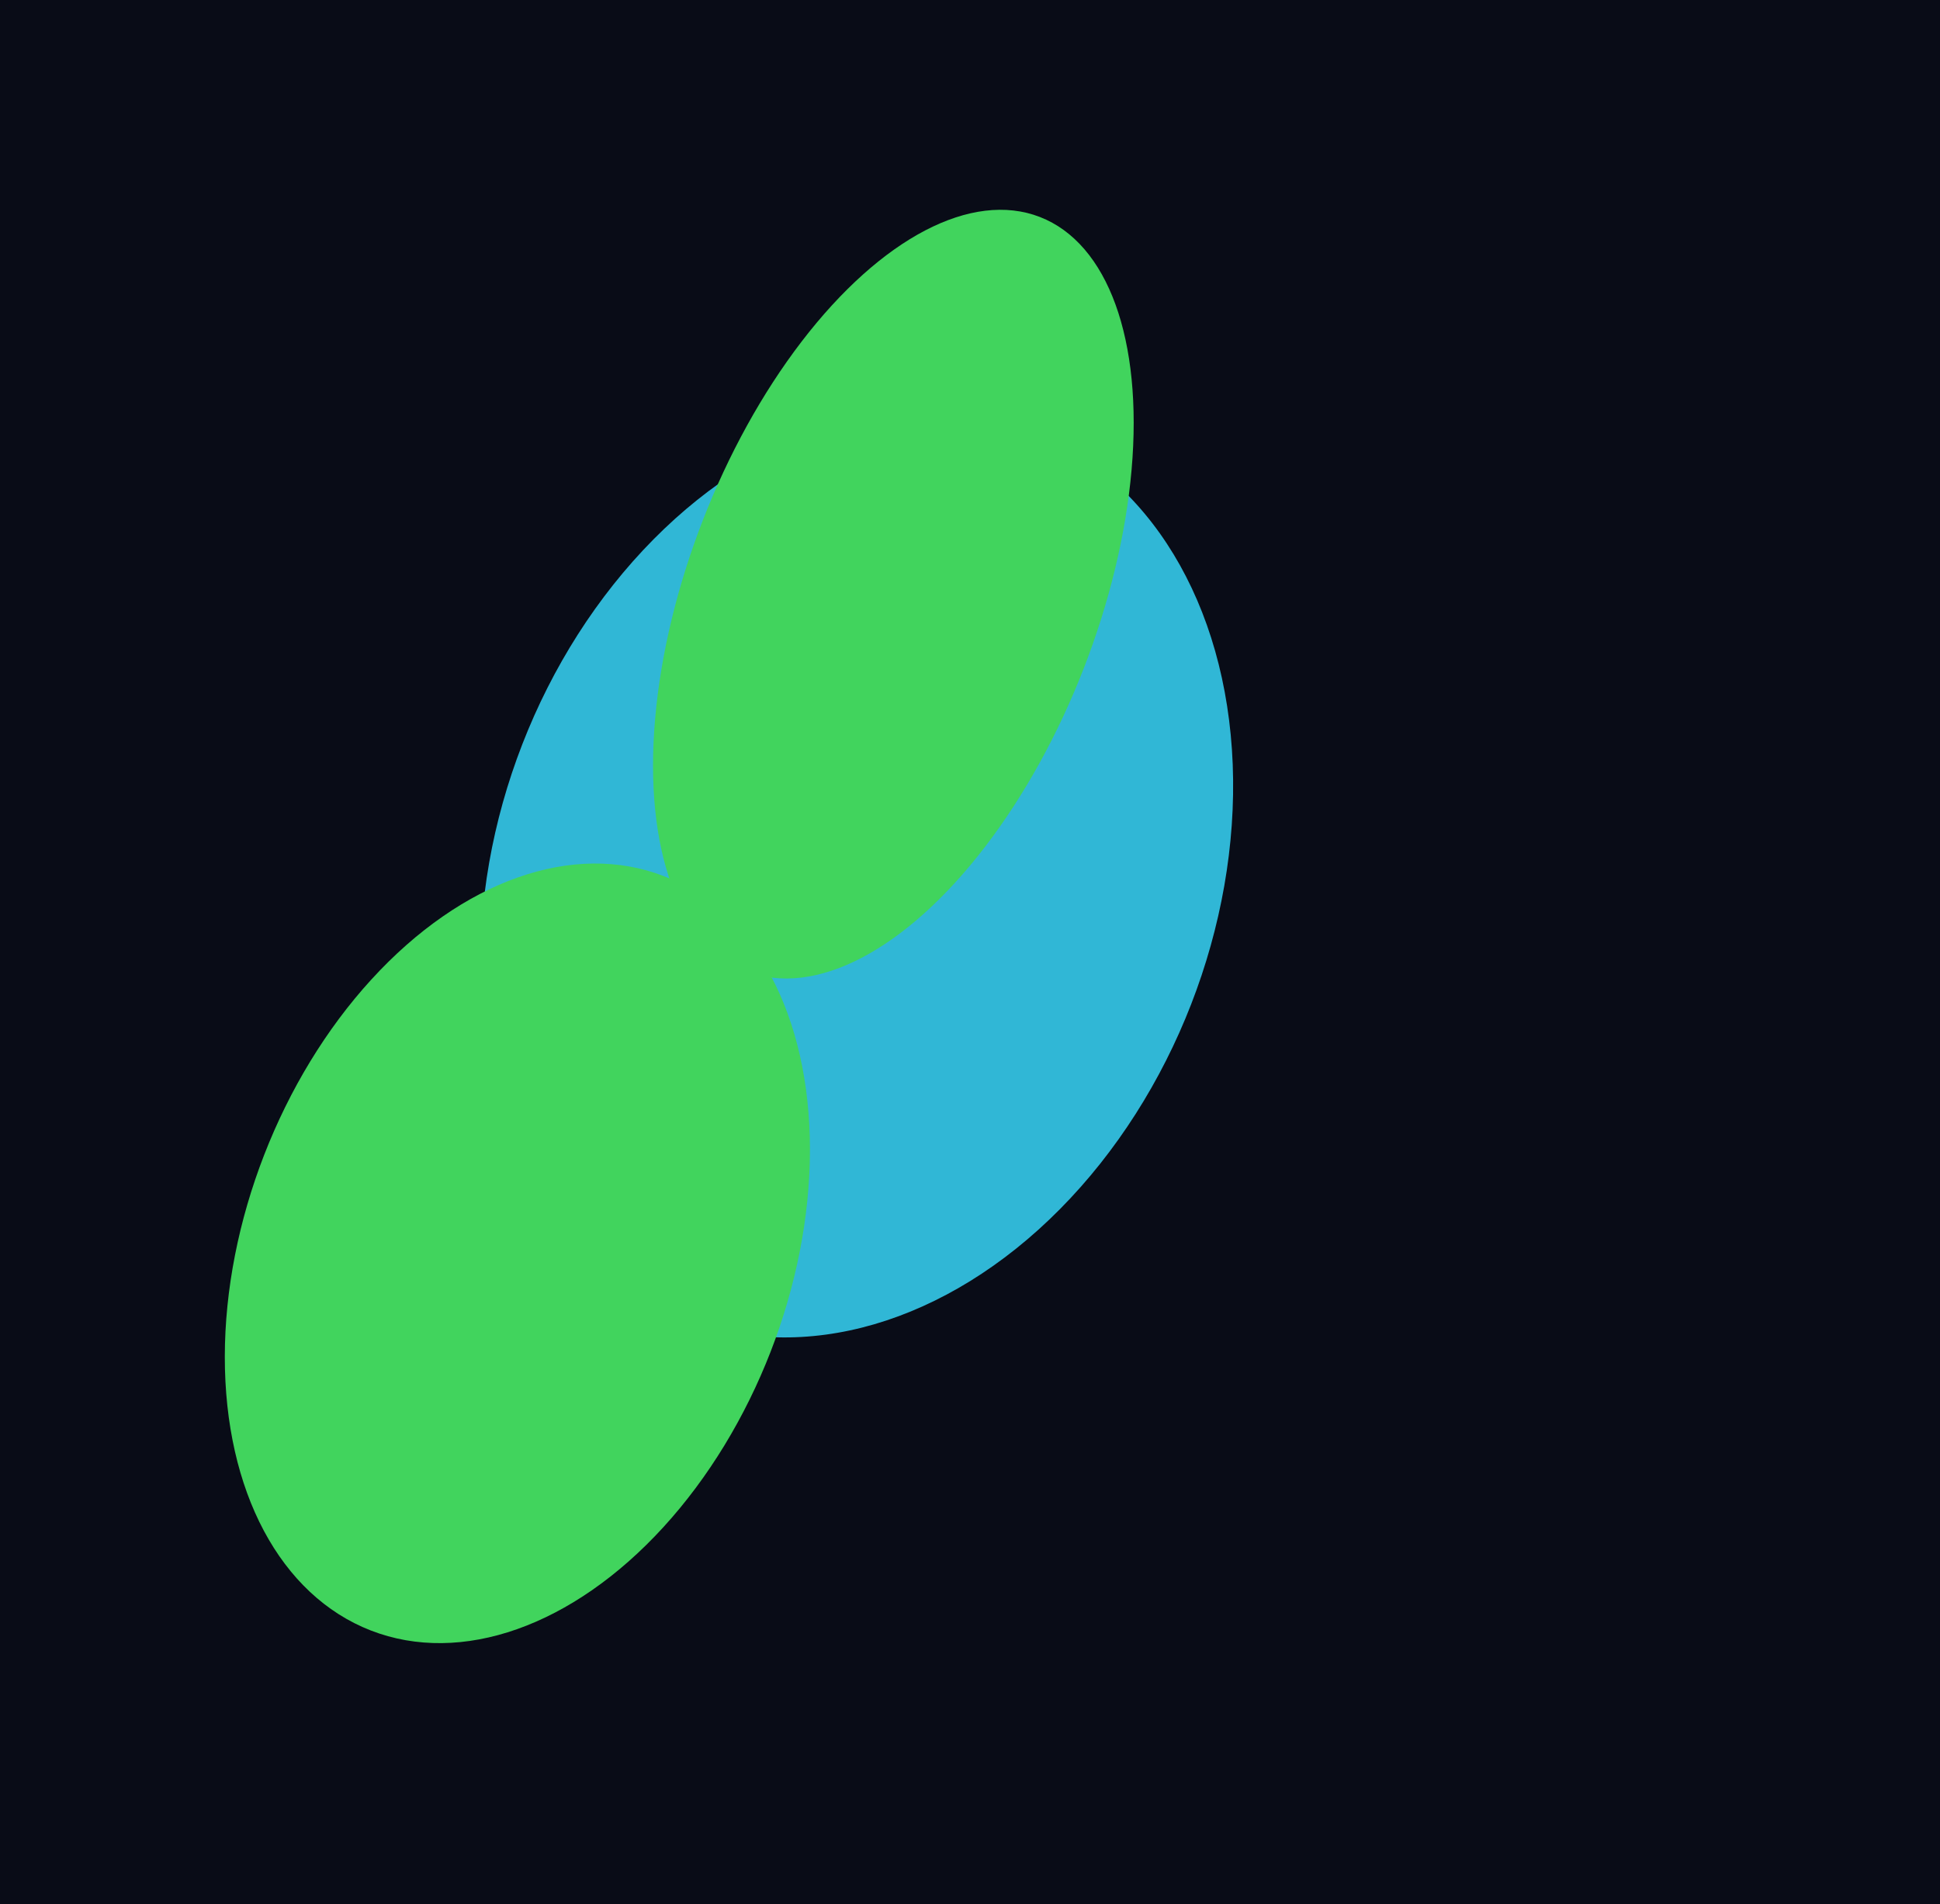 <?xml version="1.0" encoding="UTF-8"?> <svg xmlns="http://www.w3.org/2000/svg" width="1489" height="1461" viewBox="0 0 1489 1461" fill="none"><g clip-path="url(#clip0_329_1188)"><rect width="1489" height="1461" fill="#090C17"></rect><g style="mix-blend-mode:hard-light" filter="url(#filter0_f_329_1188)"><ellipse cx="657.569" cy="670.828" rx="366" ry="275.379" transform="rotate(111.242 657.569 670.828)" fill="#30B7D6"></ellipse></g><g style="mix-blend-mode:color-dodge" filter="url(#filter1_f_329_1188)"><ellipse cx="397.102" cy="961.724" rx="310.5" ry="208.51" transform="rotate(111.242 397.102 961.724)" fill="#41D45D"></ellipse></g><g style="mix-blend-mode:plus-lighter" filter="url(#filter2_f_329_1188)"><ellipse cx="685.677" cy="455.913" rx="310.5" ry="156.838" transform="rotate(111.242 685.677 455.913)" fill="#41D45D"></ellipse></g></g><defs><filter id="filter0_f_329_1188" x="166.109" y="112.811" width="982.92" height="1116.03" filterUnits="userSpaceOnUse" color-interpolation-filters="sRGB"><feFlood flood-opacity="0" result="BackgroundImageFix"></feFlood><feBlend mode="normal" in="SourceGraphic" in2="BackgroundImageFix" result="shape"></feBlend><feGaussianBlur stdDeviation="101.25" result="effect1_foregroundBlur_329_1188"></feGaussianBlur></filter><filter id="filter1_f_329_1188" x="-29.99" y="460.05" width="854.184" height="1003.35" filterUnits="userSpaceOnUse" color-interpolation-filters="sRGB"><feFlood flood-opacity="0" result="BackgroundImageFix"></feFlood><feBlend mode="normal" in="SourceGraphic" in2="BackgroundImageFix" result="shape"></feBlend><feGaussianBlur stdDeviation="101.25" result="effect1_foregroundBlur_329_1188"></feGaussianBlur></filter><filter id="filter2_f_329_1188" x="298.709" y="-41.573" width="773.934" height="994.972" filterUnits="userSpaceOnUse" color-interpolation-filters="sRGB"><feFlood flood-opacity="0" result="BackgroundImageFix"></feFlood><feBlend mode="normal" in="SourceGraphic" in2="BackgroundImageFix" result="shape"></feBlend><feGaussianBlur stdDeviation="101.25" result="effect1_foregroundBlur_329_1188"></feGaussianBlur></filter><clipPath id="clip0_329_1188"><rect width="1489" height="1461" fill="white"></rect></clipPath></defs></svg> 